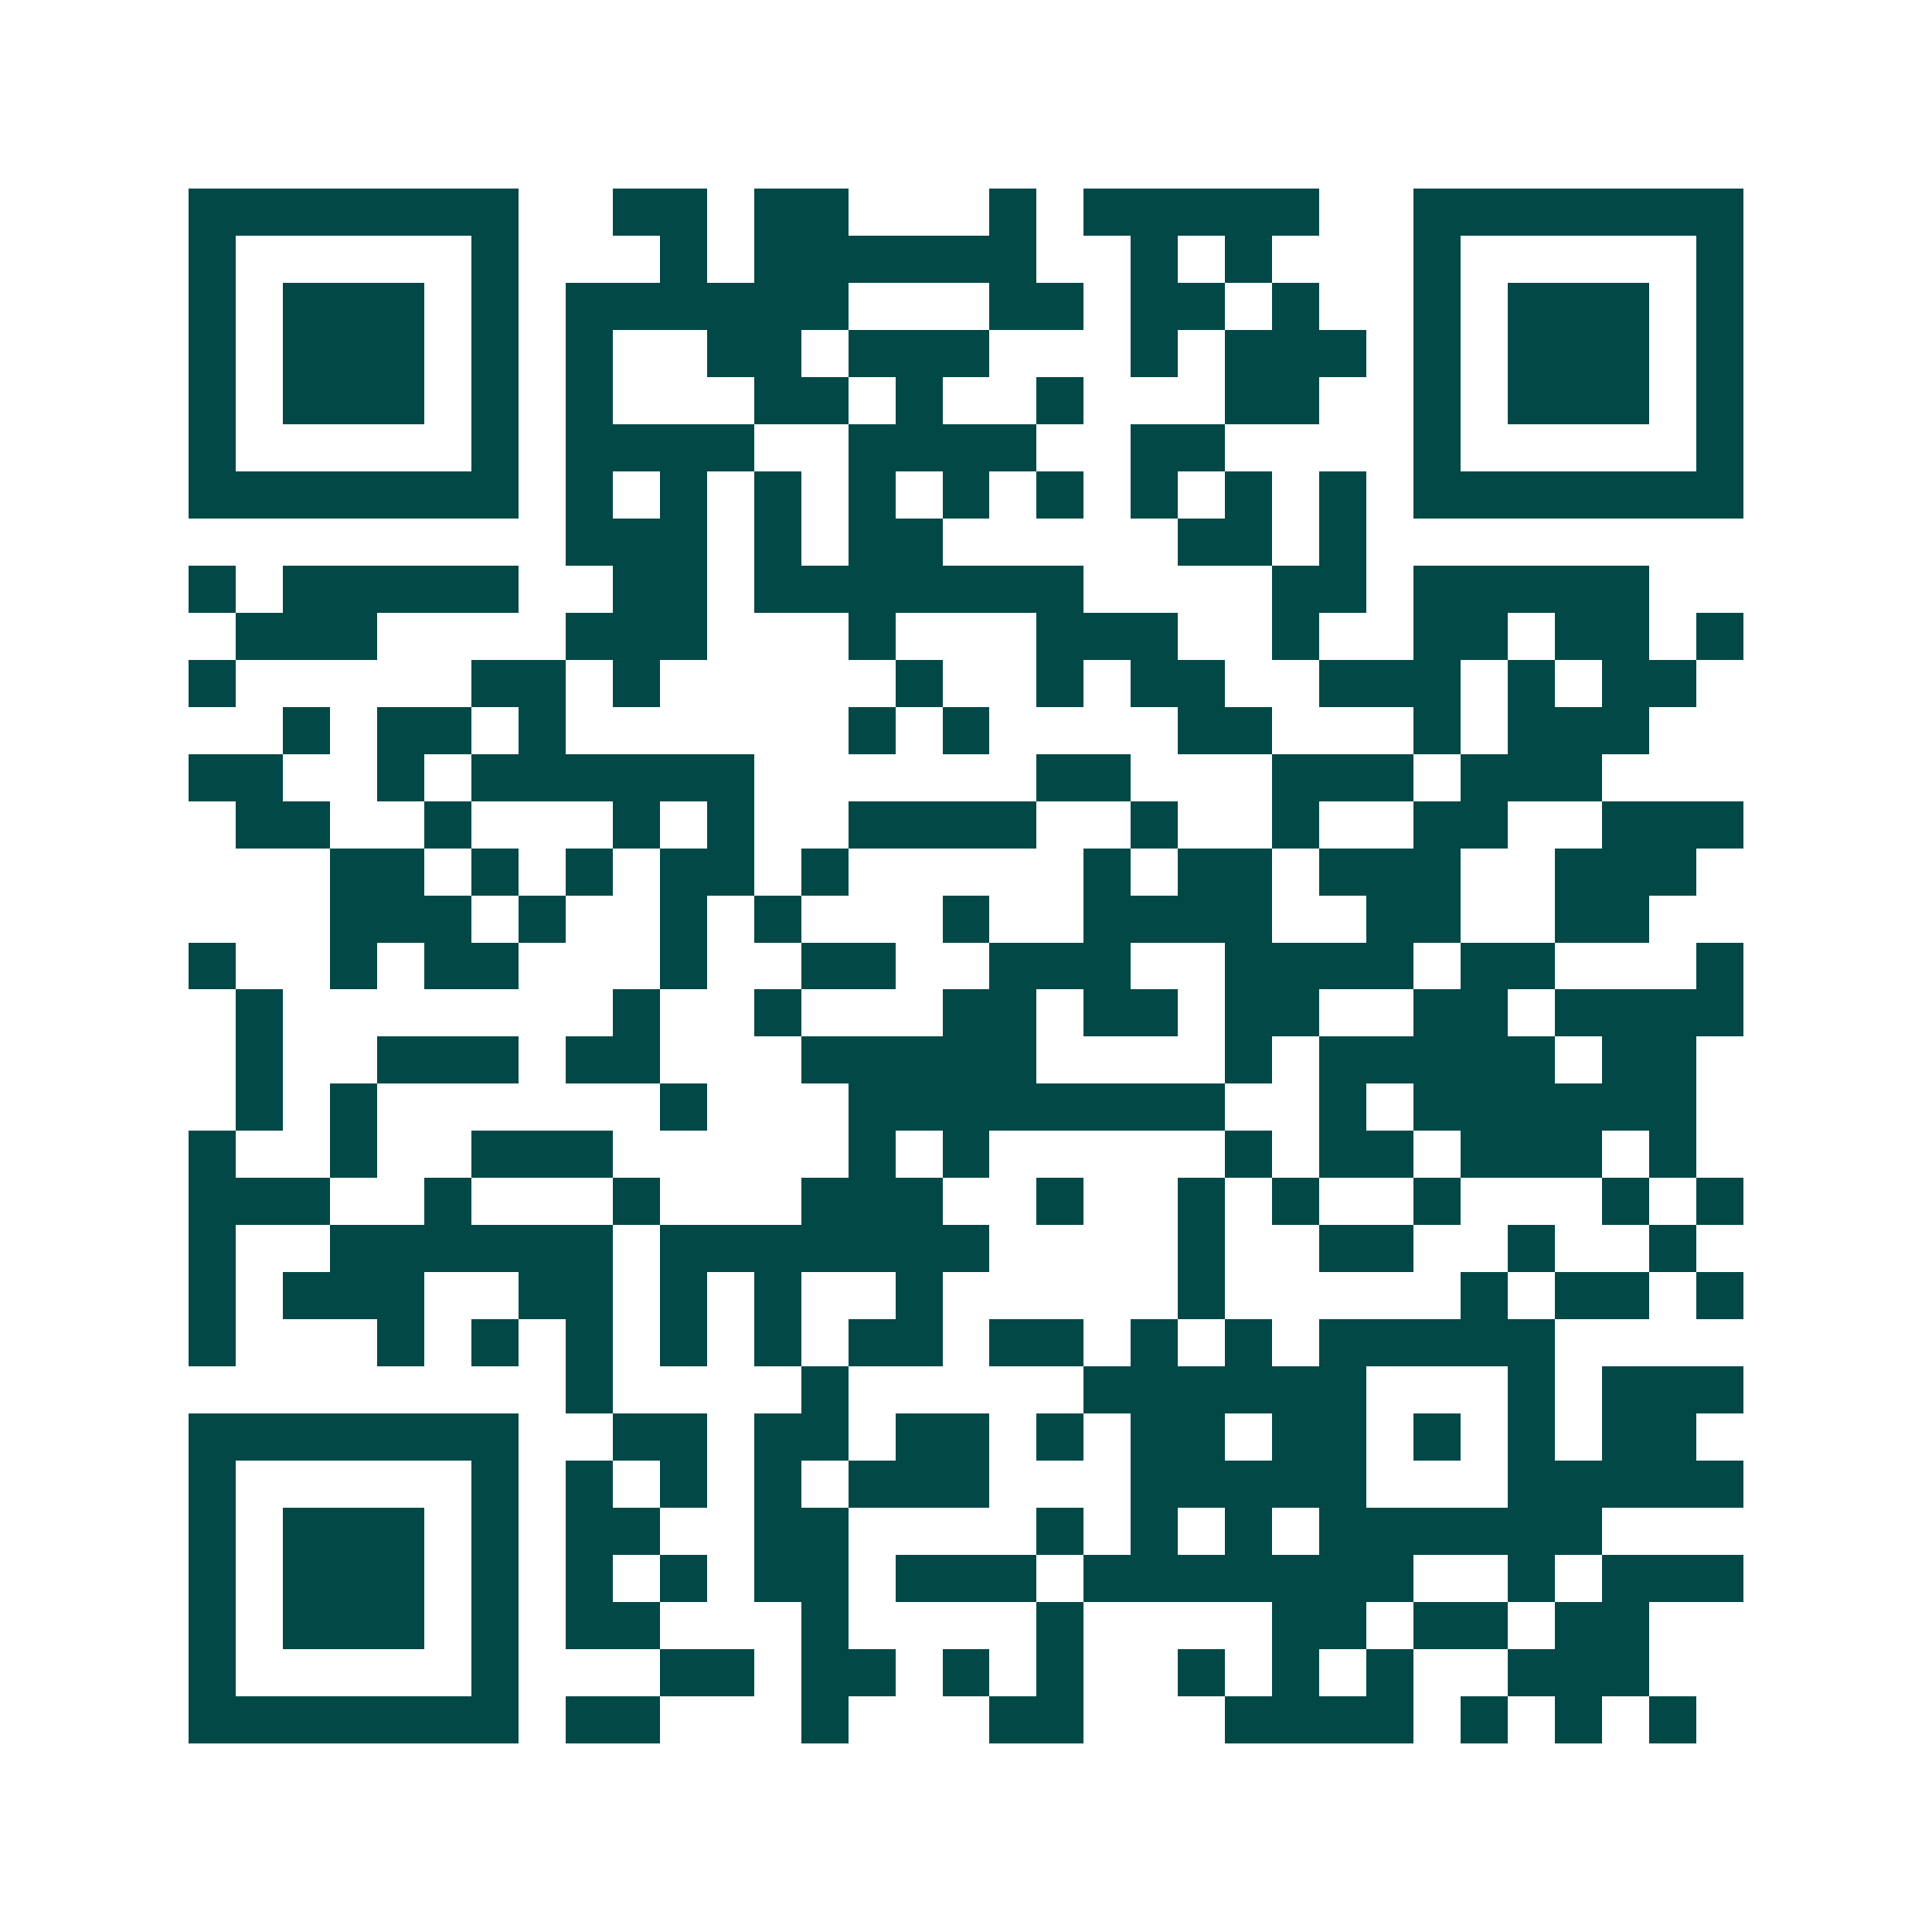 <svg xmlns="http://www.w3.org/2000/svg" width="200" height="200" viewBox="0 0 41 41" shape-rendering="crispEdges"><path fill="#ffffff" d="M0 0h41v41H0z"/><path stroke="#014847" d="M4 4.5h7m2 0h2m1 0h2m3 0h1m1 0h5m2 0h7M4 5.5h1m5 0h1m3 0h1m1 0h6m2 0h1m1 0h1m3 0h1m5 0h1M4 6.5h1m1 0h3m1 0h1m1 0h6m3 0h2m1 0h2m1 0h1m2 0h1m1 0h3m1 0h1M4 7.5h1m1 0h3m1 0h1m1 0h1m2 0h2m1 0h3m3 0h1m1 0h3m1 0h1m1 0h3m1 0h1M4 8.5h1m1 0h3m1 0h1m1 0h1m3 0h2m1 0h1m2 0h1m3 0h2m2 0h1m1 0h3m1 0h1M4 9.5h1m5 0h1m1 0h4m2 0h4m2 0h2m4 0h1m5 0h1M4 10.5h7m1 0h1m1 0h1m1 0h1m1 0h1m1 0h1m1 0h1m1 0h1m1 0h1m1 0h1m1 0h7M12 11.5h3m1 0h1m1 0h2m5 0h2m1 0h1M4 12.5h1m1 0h5m2 0h2m1 0h7m4 0h2m1 0h5M5 13.5h3m4 0h3m3 0h1m3 0h3m2 0h1m2 0h2m1 0h2m1 0h1M4 14.5h1m5 0h2m1 0h1m5 0h1m2 0h1m1 0h2m2 0h3m1 0h1m1 0h2M6 15.5h1m1 0h2m1 0h1m6 0h1m1 0h1m4 0h2m3 0h1m1 0h3M4 16.5h2m2 0h1m1 0h6m6 0h2m3 0h3m1 0h3M5 17.5h2m2 0h1m3 0h1m1 0h1m2 0h4m2 0h1m2 0h1m2 0h2m2 0h3M7 18.5h2m1 0h1m1 0h1m1 0h2m1 0h1m5 0h1m1 0h2m1 0h3m2 0h3M7 19.5h3m1 0h1m2 0h1m1 0h1m3 0h1m2 0h4m2 0h2m2 0h2M4 20.5h1m2 0h1m1 0h2m3 0h1m2 0h2m2 0h3m2 0h4m1 0h2m3 0h1M5 21.5h1m7 0h1m2 0h1m3 0h2m1 0h2m1 0h2m2 0h2m1 0h4M5 22.5h1m2 0h3m1 0h2m3 0h5m4 0h1m1 0h5m1 0h2M5 23.5h1m1 0h1m6 0h1m3 0h8m2 0h1m1 0h6M4 24.5h1m2 0h1m2 0h3m5 0h1m1 0h1m5 0h1m1 0h2m1 0h3m1 0h1M4 25.5h3m2 0h1m3 0h1m3 0h3m2 0h1m2 0h1m1 0h1m2 0h1m3 0h1m1 0h1M4 26.5h1m2 0h6m1 0h7m4 0h1m2 0h2m2 0h1m2 0h1M4 27.5h1m1 0h3m2 0h2m1 0h1m1 0h1m2 0h1m5 0h1m5 0h1m1 0h2m1 0h1M4 28.5h1m3 0h1m1 0h1m1 0h1m1 0h1m1 0h1m1 0h2m1 0h2m1 0h1m1 0h1m1 0h5M12 29.5h1m4 0h1m5 0h6m3 0h1m1 0h3M4 30.5h7m2 0h2m1 0h2m1 0h2m1 0h1m1 0h2m1 0h2m1 0h1m1 0h1m1 0h2M4 31.5h1m5 0h1m1 0h1m1 0h1m1 0h1m1 0h3m3 0h5m3 0h5M4 32.5h1m1 0h3m1 0h1m1 0h2m2 0h2m4 0h1m1 0h1m1 0h1m1 0h6M4 33.5h1m1 0h3m1 0h1m1 0h1m1 0h1m1 0h2m1 0h3m1 0h7m2 0h1m1 0h3M4 34.5h1m1 0h3m1 0h1m1 0h2m3 0h1m4 0h1m4 0h2m1 0h2m1 0h2M4 35.5h1m5 0h1m3 0h2m1 0h2m1 0h1m1 0h1m2 0h1m1 0h1m1 0h1m2 0h3M4 36.5h7m1 0h2m3 0h1m3 0h2m3 0h4m1 0h1m1 0h1m1 0h1"/></svg>
